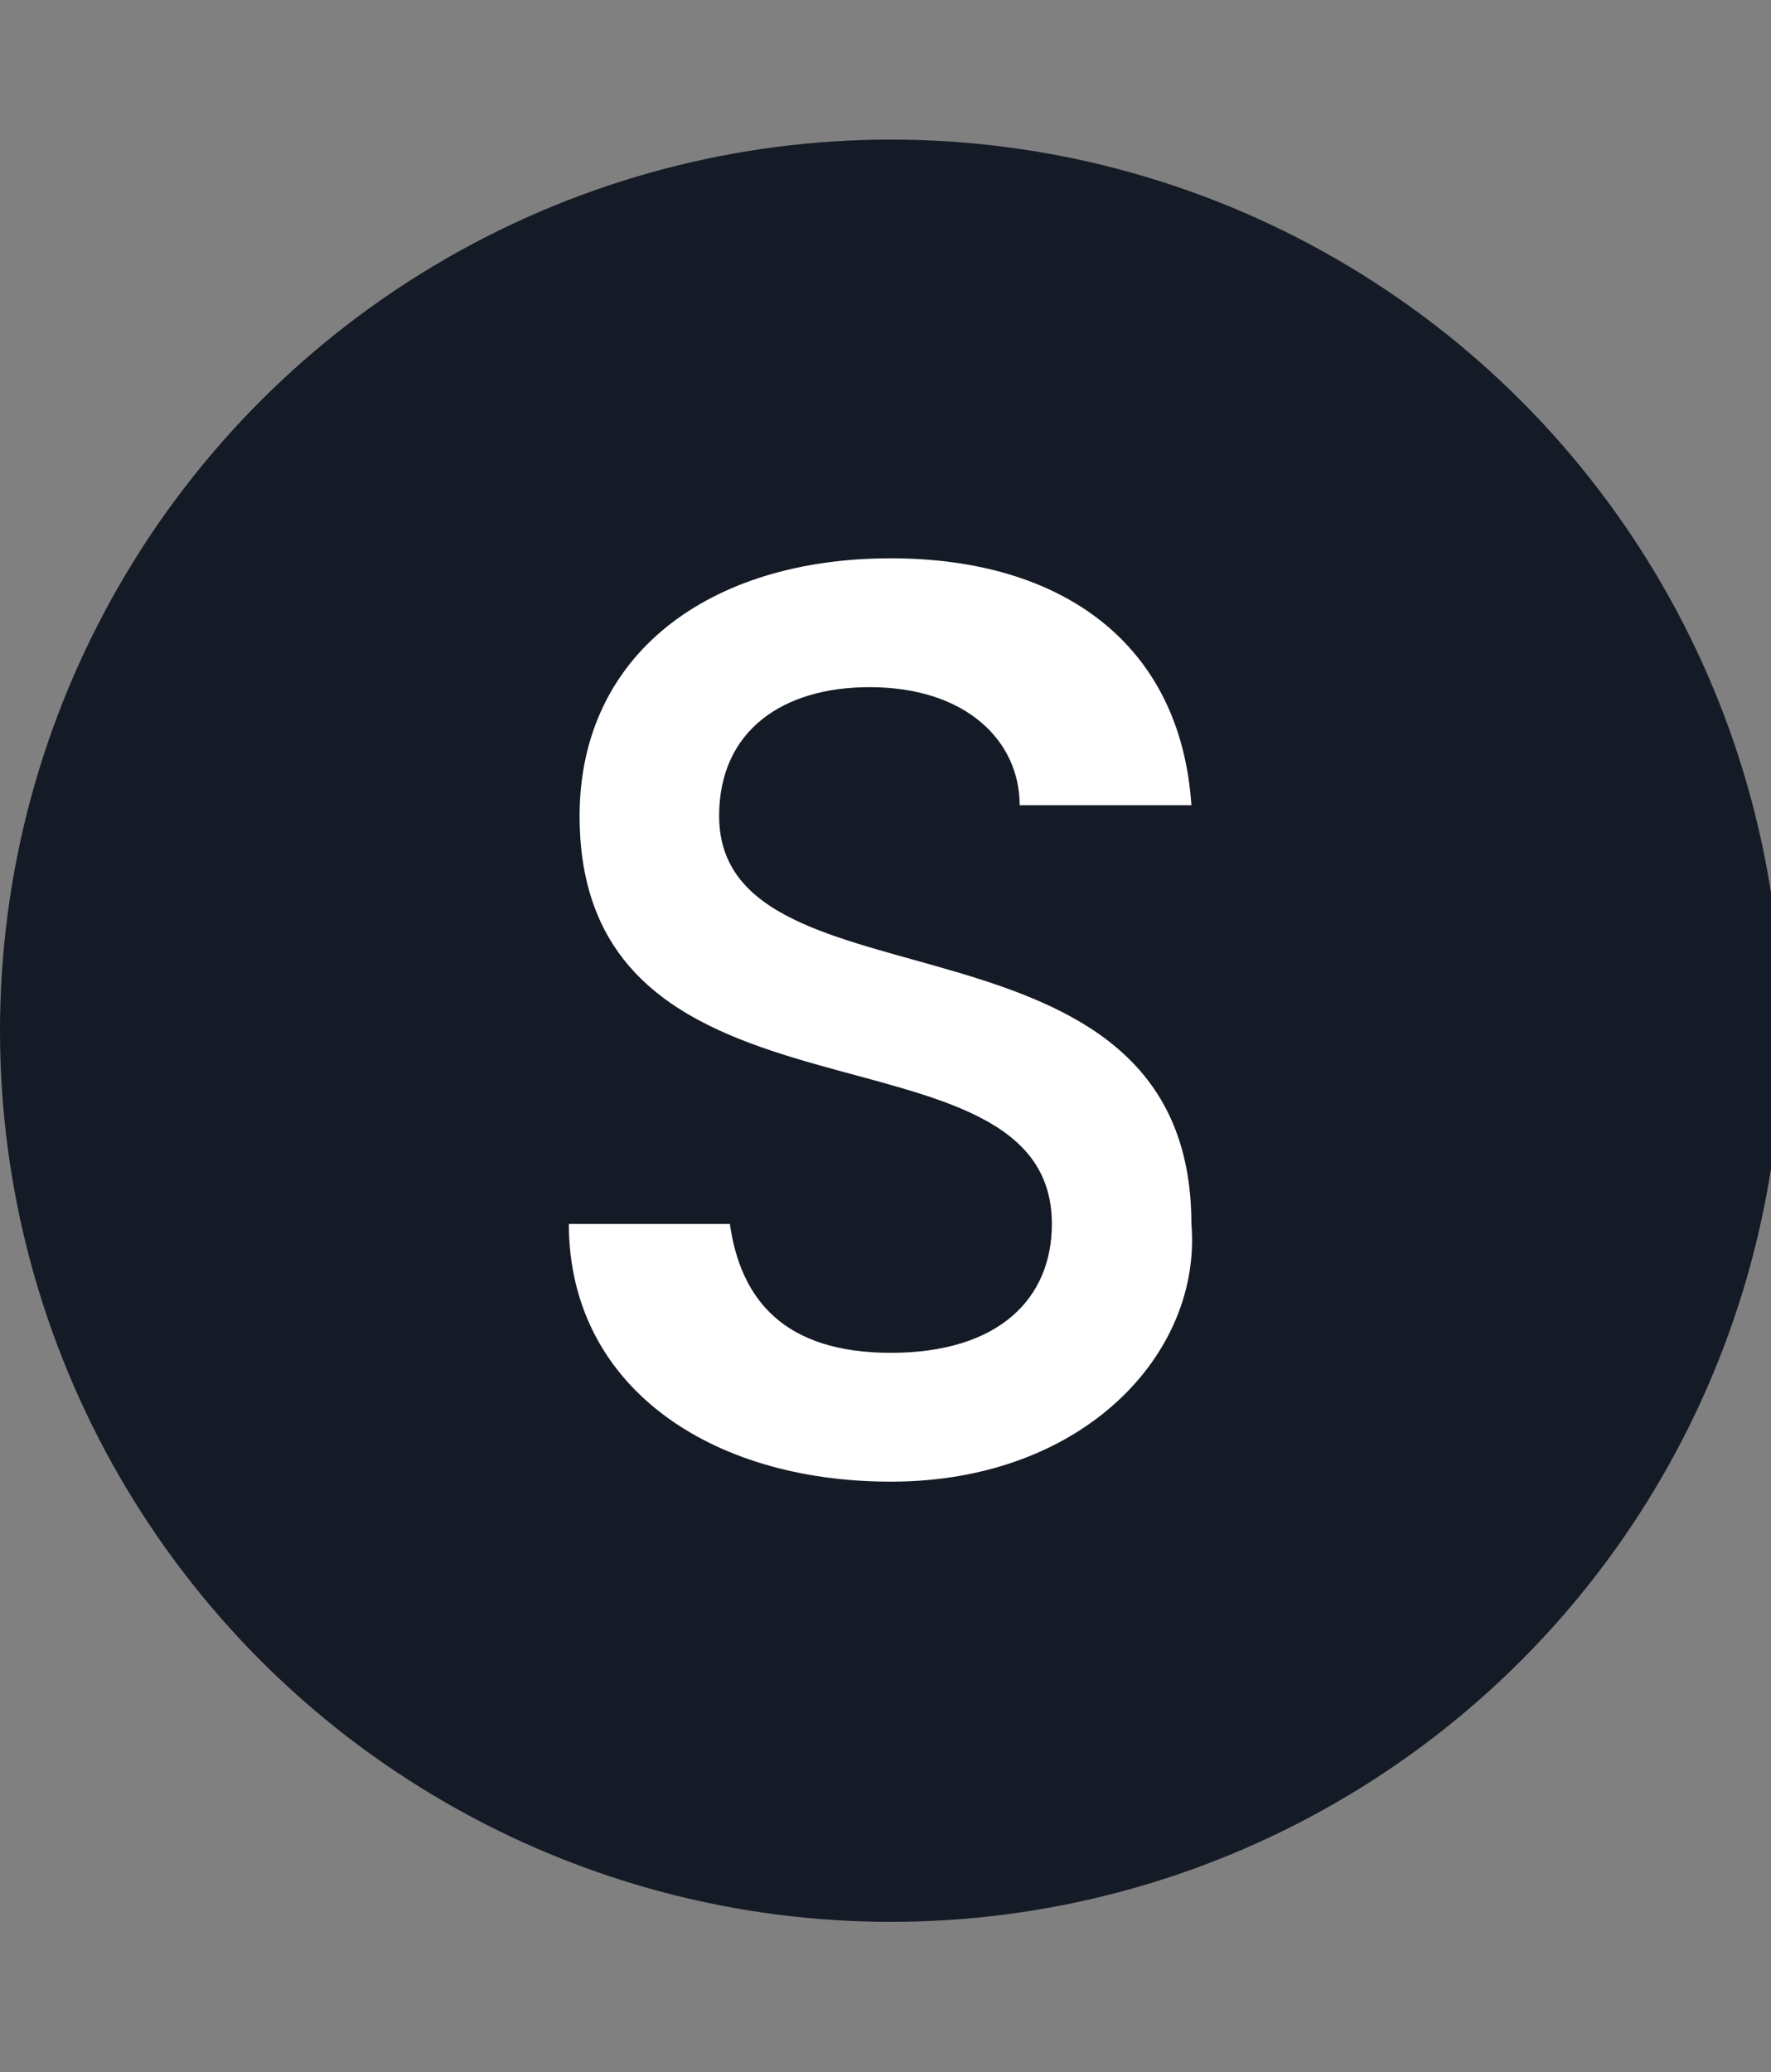 <?xml version="1.0" encoding="utf-8"?>
<!-- Generator: Adobe Illustrator 22.1.0, SVG Export Plug-In . SVG Version: 6.00 Build 0)  -->
<svg version="1.1" id="Layer_1" xmlns="http://www.w3.org/2000/svg" xmlns:xlink="http://www.w3.org/1999/xlink" x="0px" y="0px"
	 viewBox="0 0 16.5 19.3" style="enable-background:new 0 0 16.5 19.3;" xml:space="preserve">
<rect x="0" y="0" width="16.5" height="19.3" fill="#808080" stroke="none"/>
<style type="text/css">
	.st0{fill:#151B26;}
	.st1{fill:#FFFFFF;}
</style>
<circle class="st0" cx="8.3" cy="9.6" r="8.3"/>
<g>
	<path class="st1" d="M8.3,13.8c-1.7,0-3-0.9-3-2.4h1.5c0.1,0.7,0.5,1.2,1.5,1.2c1,0,1.5-0.5,1.5-1.2c0-2-4.4-0.7-4.4-3.8
		c0-1.5,1.2-2.4,2.9-2.4c1.6,0,2.7,0.8,2.8,2.3H9.5c0-0.6-0.5-1.1-1.4-1.1c-0.8,0-1.4,0.4-1.4,1.2c0,1.9,4.4,0.7,4.4,3.8
		C11.2,12.6,10.1,13.8,8.3,13.8z"/>
</g>
</svg>
